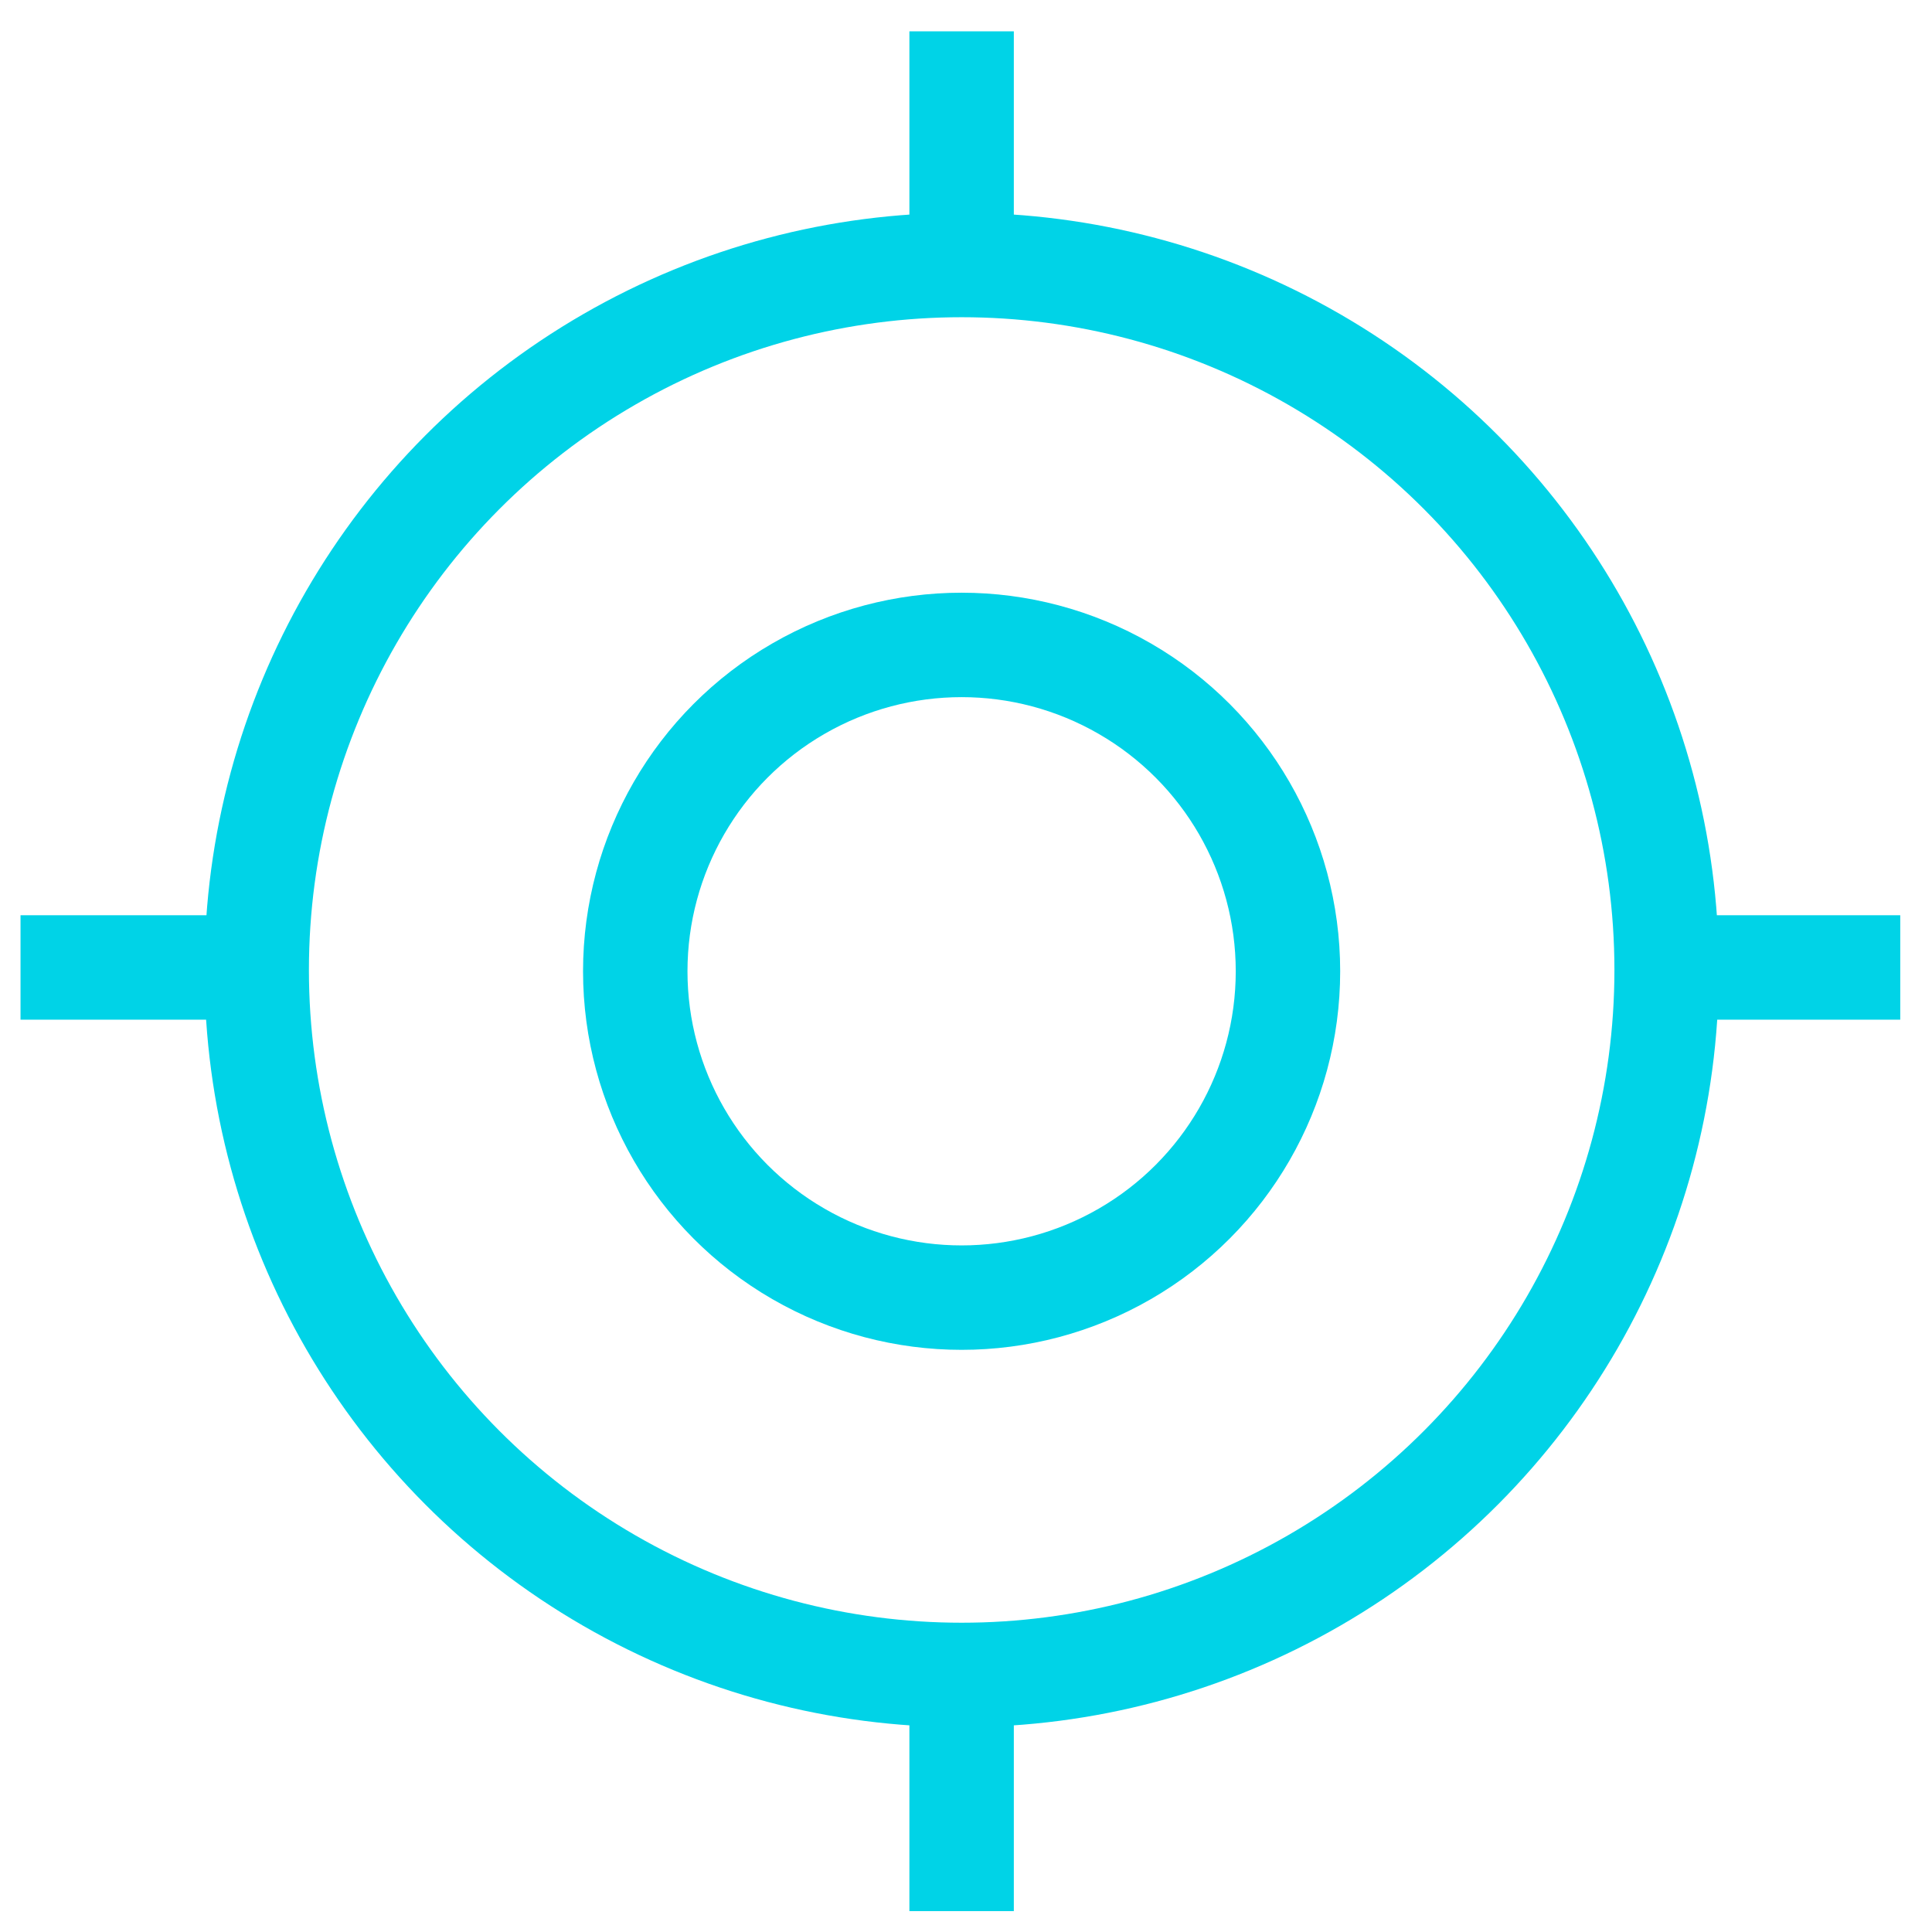 <?xml version="1.0" encoding="UTF-8"?> <svg xmlns="http://www.w3.org/2000/svg" width="37" height="37" viewBox="0 0 37 37" fill="none"><circle cx="18.417" cy="18.576" r="13.501" stroke="#00D3E7" stroke-width="2"></circle><path d="M0.393 18.528H4.393" stroke="#00D3E7" stroke-width="2"></path><path d="M31.791 18.528L36.392 18.528" stroke="#00D3E7" stroke-width="2"></path><path d="M18.416 31.852L18.416 36.6" stroke="#00D3E7" stroke-width="2"></path><path d="M18.416 0.6L18.416 4.355" stroke="#00D3E7" stroke-width="2"></path><circle cx="18.416" cy="18.601" r="6.25" stroke="#00D3E7" stroke-width="2"></circle></svg> 